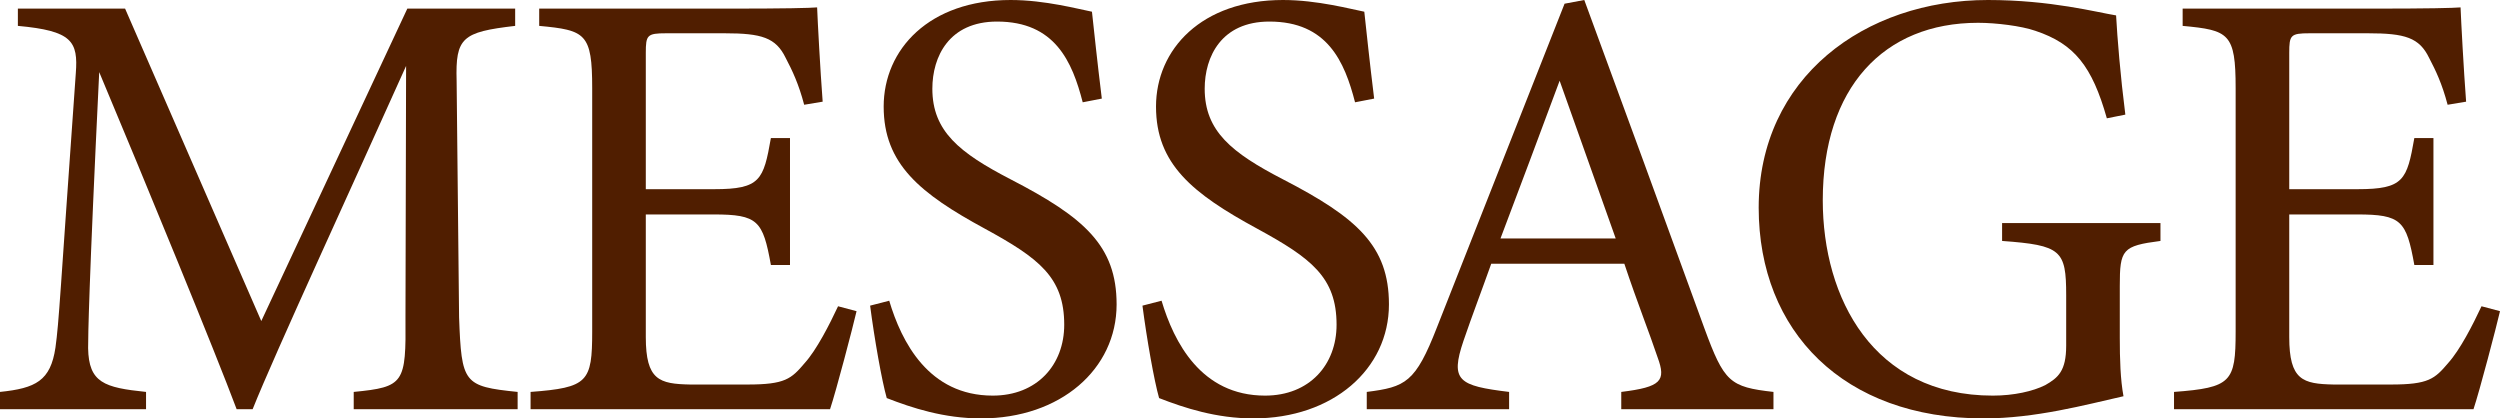 <?xml version="1.0" encoding="UTF-8"?><svg id="b" xmlns="http://www.w3.org/2000/svg" viewBox="0 0 811.39 135.8"><g id="c"><path d="M114.8,132.8v-5.6c16.4-1.6,17-2.8,16.8-24.2l.2-81.6c-16.4,36.6-42.8,93.8-49.8,111.4h-5.2c-6.8-18.2-29.4-73.2-44.6-109.4-3.4,70-3.6,85.8-3.6,89.6.2,11.2,5.2,12.8,18.8,14.2v5.6H0v-5.6c11.6-1.2,16.4-3.6,18-14.4,1.2-8.8,1.4-16,6.6-89,.8-10.4-1.2-13.8-18.8-15.4V2.8h34.8l44.2,101.4L132.2,2.8h35v5.6c-17.2,2-19.4,3.8-19,17.8l.8,76.8c.8,21.4,1.4,22.4,19,24.2v5.6h-53.2Z" style="fill:#501e00;"/><path d="M278,101c-1.2,5.2-6.6,25.8-8.6,31.8h-97.2v-5.6c18.6-1.4,20-3.2,20-19.6V28.6c0-17.8-2.2-18.8-17.2-20.2V2.8h61.2c18.8,0,26.6-.2,29-.4.2,5,1,20,1.8,30.6l-6,1c-1.8-6.8-3.8-11-6-15.2-3.2-6.6-7.8-8-19.8-8h-19c-6.2,0-6.6.6-6.6,6.4v44.2h22.2c15,0,16-3,18.4-16.6h6.2v41.2h-6.2c-2.6-14.4-4.2-16.4-18.6-16.4h-22v39.8c0,14,4.4,15.2,14.4,15.4h18.6c12.2,0,14.2-1.8,18.6-7,3.8-4.2,8-12.4,10.8-18.4l6,1.6Z" style="fill:#501e00;"/><path d="M351.4,33.2c-3.4-13.2-9-26.2-27.8-26.2-15.6,0-21,11.4-21,21.8,0,13.8,8.8,20.8,25.4,29.4,24,12.4,34.4,21.6,34.4,40.6,0,21-18.2,37-44,37-12,0-22.4-3.4-30.6-6.6-1.6-5.6-4-19.2-5.4-30l6.2-1.6c4,13.4,12.8,30.8,33.6,30.8,14.4,0,23.2-10,23.2-23,0-15.4-8.2-21.6-25.8-31.2-21-11.4-32.8-21-32.8-39.6S301.6,0,328,0c11.2,0,22.2,3,26.4,3.8.8,7.2,1.6,15.2,3.2,28.2l-6.2,1.2Z" style="fill:#501e00;"/><path d="M439.79,33.2c-3.4-13.2-9-26.2-27.8-26.2-15.6,0-21,11.4-21,21.8,0,13.8,8.8,20.8,25.4,29.4,24,12.4,34.4,21.6,34.4,40.6,0,21-18.2,37-44,37-12,0-22.4-3.4-30.6-6.6-1.6-5.6-4-19.2-5.4-30l6.2-1.6c4,13.4,12.8,30.8,33.6,30.8,14.4,0,23.2-10,23.2-23,0-15.4-8.2-21.6-25.8-31.2-21-11.4-32.8-21-32.8-39.6S389.99,0,416.39,0c11.2,0,22.2,3,26.4,3.8.8,7.2,1.6,15.2,3.2,28.2l-6.2,1.2Z" style="fill:#501e00;"/><path d="M526.19,132.8v-5.6c13-1.6,14.6-3.6,11.8-11.2-2.6-7.8-6.6-17.8-10.8-30.4h-43.2c-3.2,9-6.2,16.8-9,25-4.4,13-1.6,14.6,14.8,16.6v5.6h-46.2v-5.6c12.6-1.6,15.8-3,22.8-21L507.79,1.2l6.4-1.2c12.6,34.2,26.4,72,39,106.6,6.4,17.4,8.2,19,22.4,20.6v5.6h-49.4ZM506.19,26.2c-6.4,17.2-13.2,35.4-19.2,51.2h37.4l-18.2-51.2Z" style="fill:#501e00;"/><path d="M701.19,78.2c-12.4,1.6-13.2,2.8-13.2,14.6v16.8c0,7,.2,13.6,1.2,19-12.4,2.8-28.6,7.2-45.4,7.2-45.4,0-73-28.2-73-68.4,0-42.2,34.4-67.4,74.4-67.4,20.4,0,35.4,4,41.6,5,.4,7.4,1.4,19.6,3,32.2l-6,1.2c-4.8-17-10.6-24.2-23.2-28.4-4.6-1.6-12.8-2.6-18.6-2.6-30.6,0-50.4,21-50.4,57.6,0,31.8,16.4,63.4,55.2,63.4,6.8,0,13-1.4,17-3.4,4.2-2.4,6.8-4.6,6.8-12.8v-16.4c0-14.6-1.6-16.2-20.8-17.6v-5.8h51.4v5.8Z" style="fill:#501e00;"/><path d="M811.39,101c-1.2,5.2-6.6,25.8-8.6,31.8h-97.2v-5.6c18.6-1.4,20-3.2,20-19.6V28.6c0-17.8-2.2-18.8-17.2-20.2V2.8h61.2c18.8,0,26.6-.2,29-.4.2,5,1,20,1.8,30.6l-6,1c-1.8-6.8-3.8-11-6-15.2-3.2-6.6-7.8-8-19.8-8h-19c-6.2,0-6.6.6-6.6,6.4v44.2h22.2c15,0,16-3,18.4-16.6h6.2v41.2h-6.2c-2.6-14.4-4.2-16.4-18.6-16.4h-22v39.8c0,14,4.4,15.2,14.4,15.4h18.6c12.2,0,14.2-1.8,18.6-7,3.8-4.2,8-12.4,10.8-18.4l6,1.6Z" style="fill:#501e00;"/></g></svg>